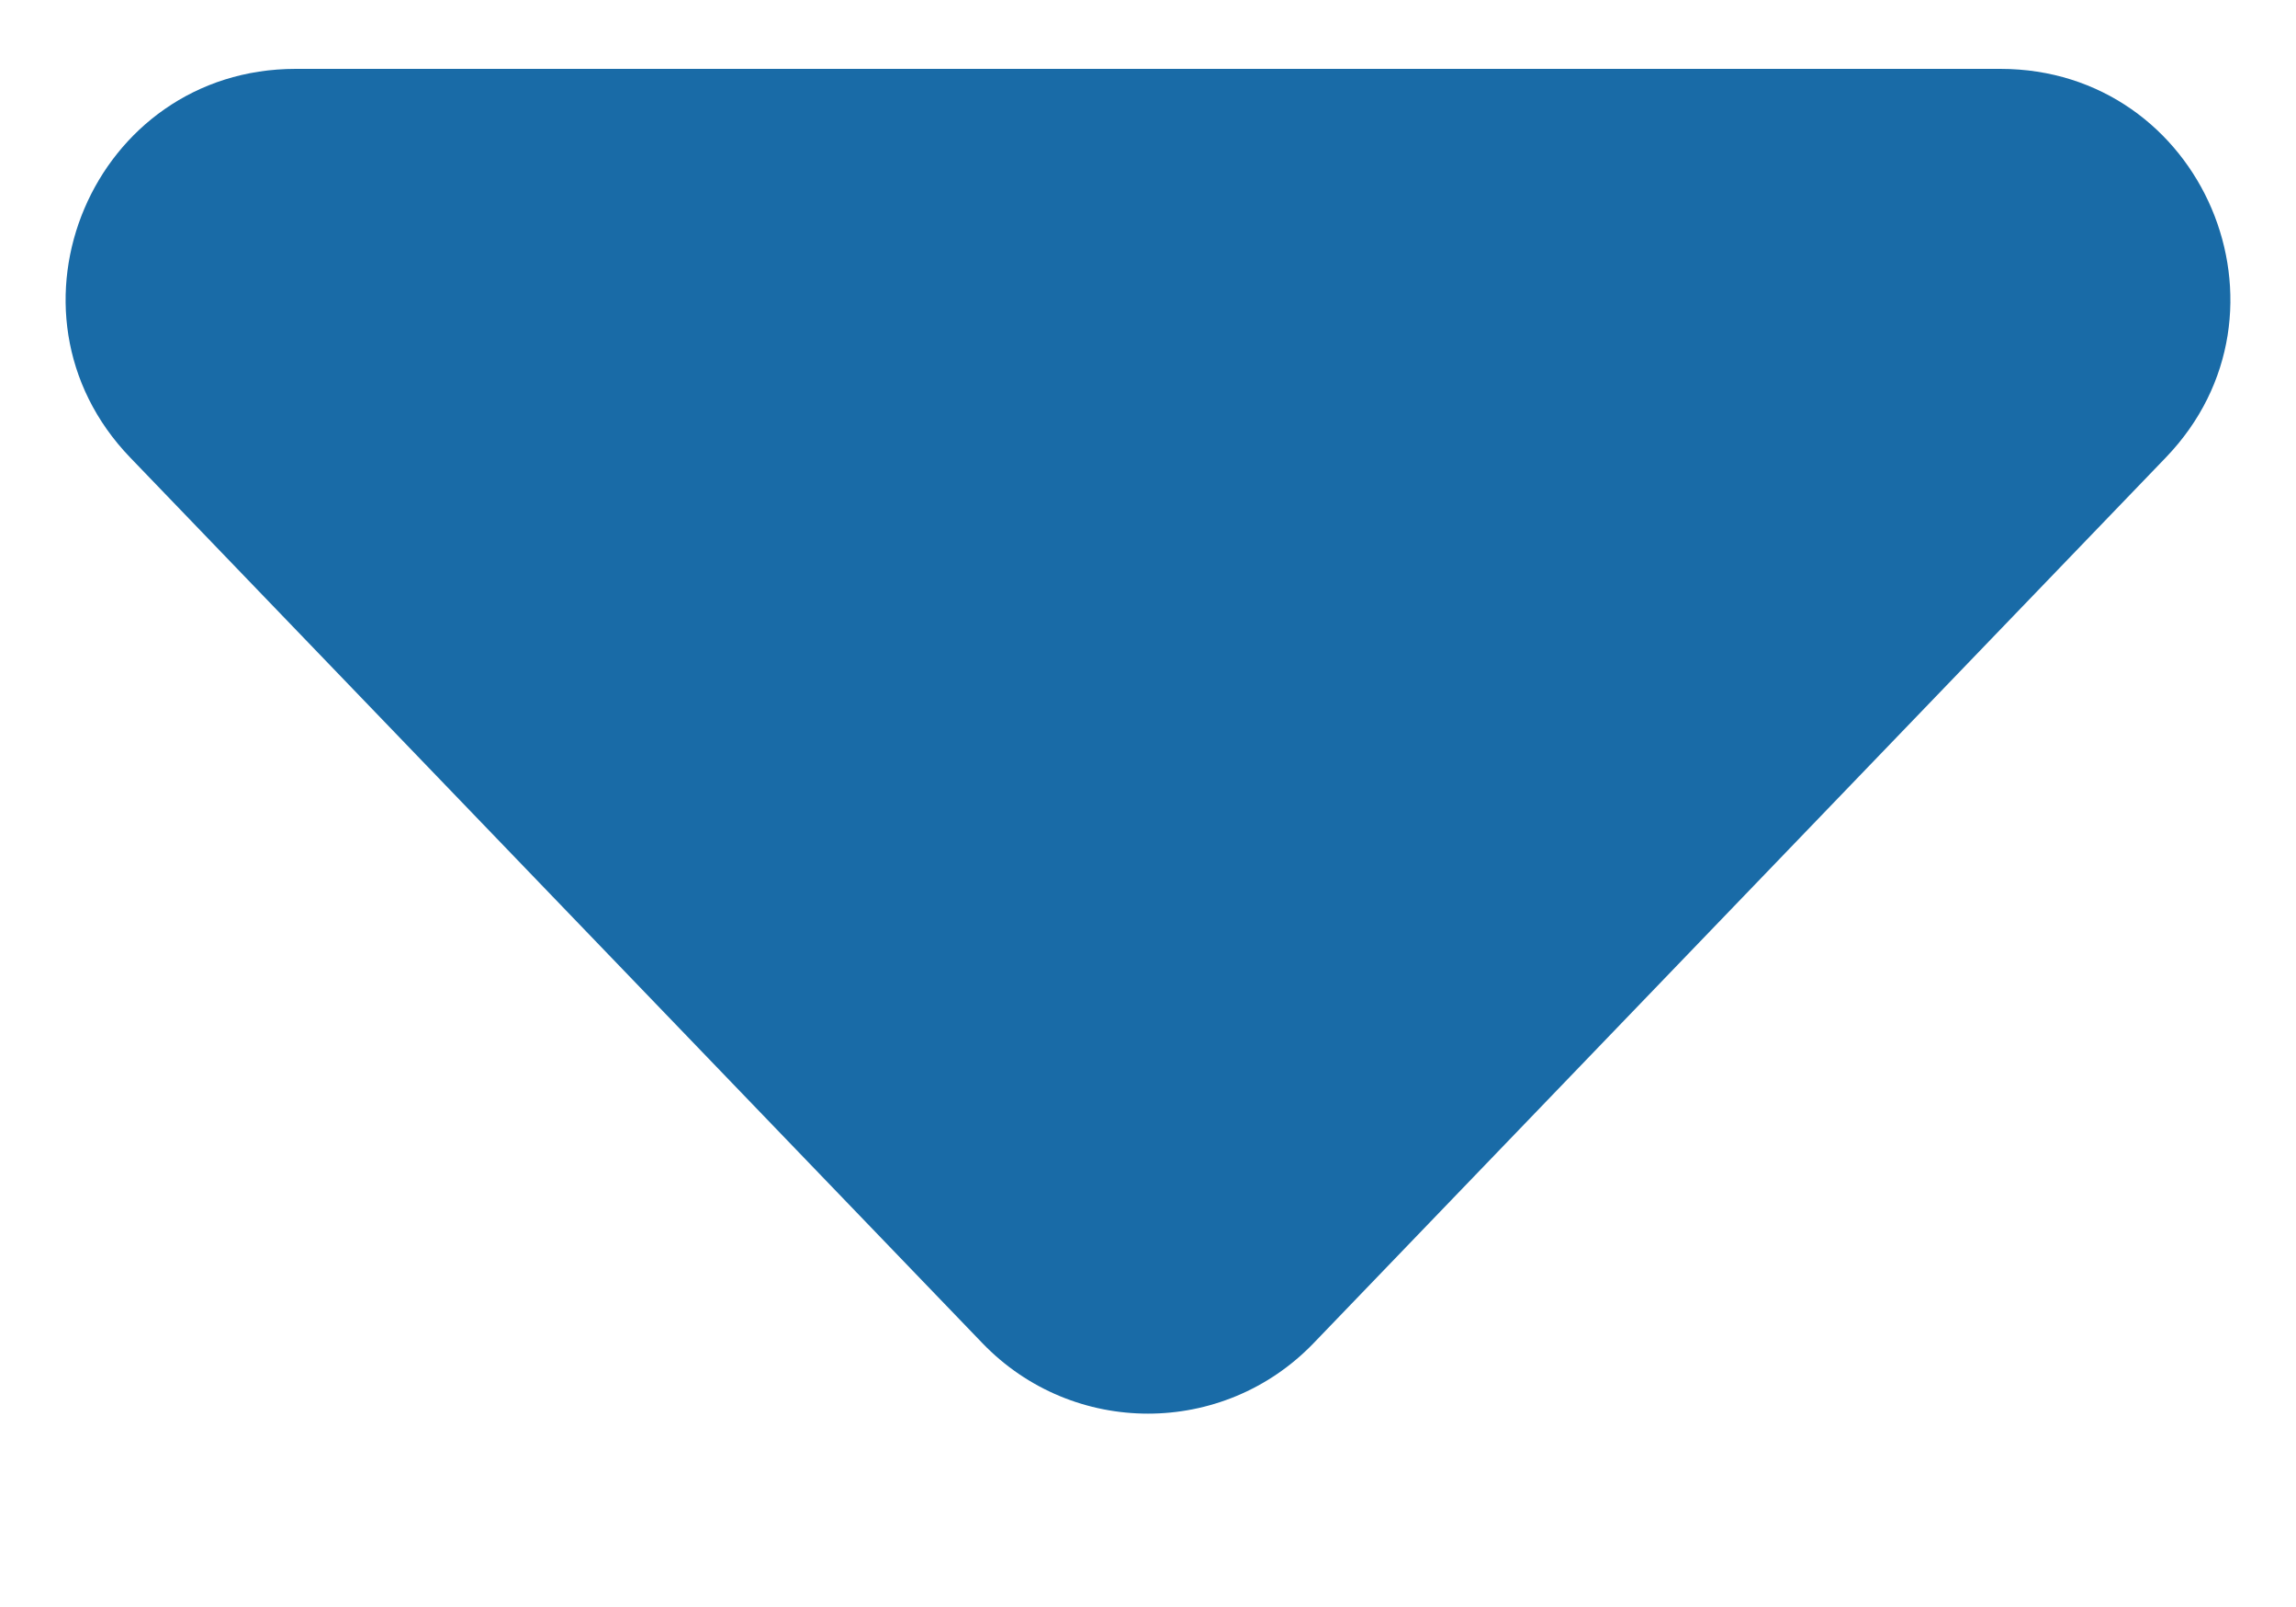<?xml version="1.0" encoding="UTF-8"?> <svg xmlns="http://www.w3.org/2000/svg" width="10" height="7" viewBox="0 0 10 7" fill="none"> <path d="M4.279 5.851C4.673 6.26 5.327 6.26 5.721 5.851L9.433 1.993C10.044 1.358 9.594 0.3 8.712 0.3H1.288C0.406 0.3 -0.044 1.358 0.567 1.993L4.279 5.851Z" fill="#196BA7"></path> </svg> 